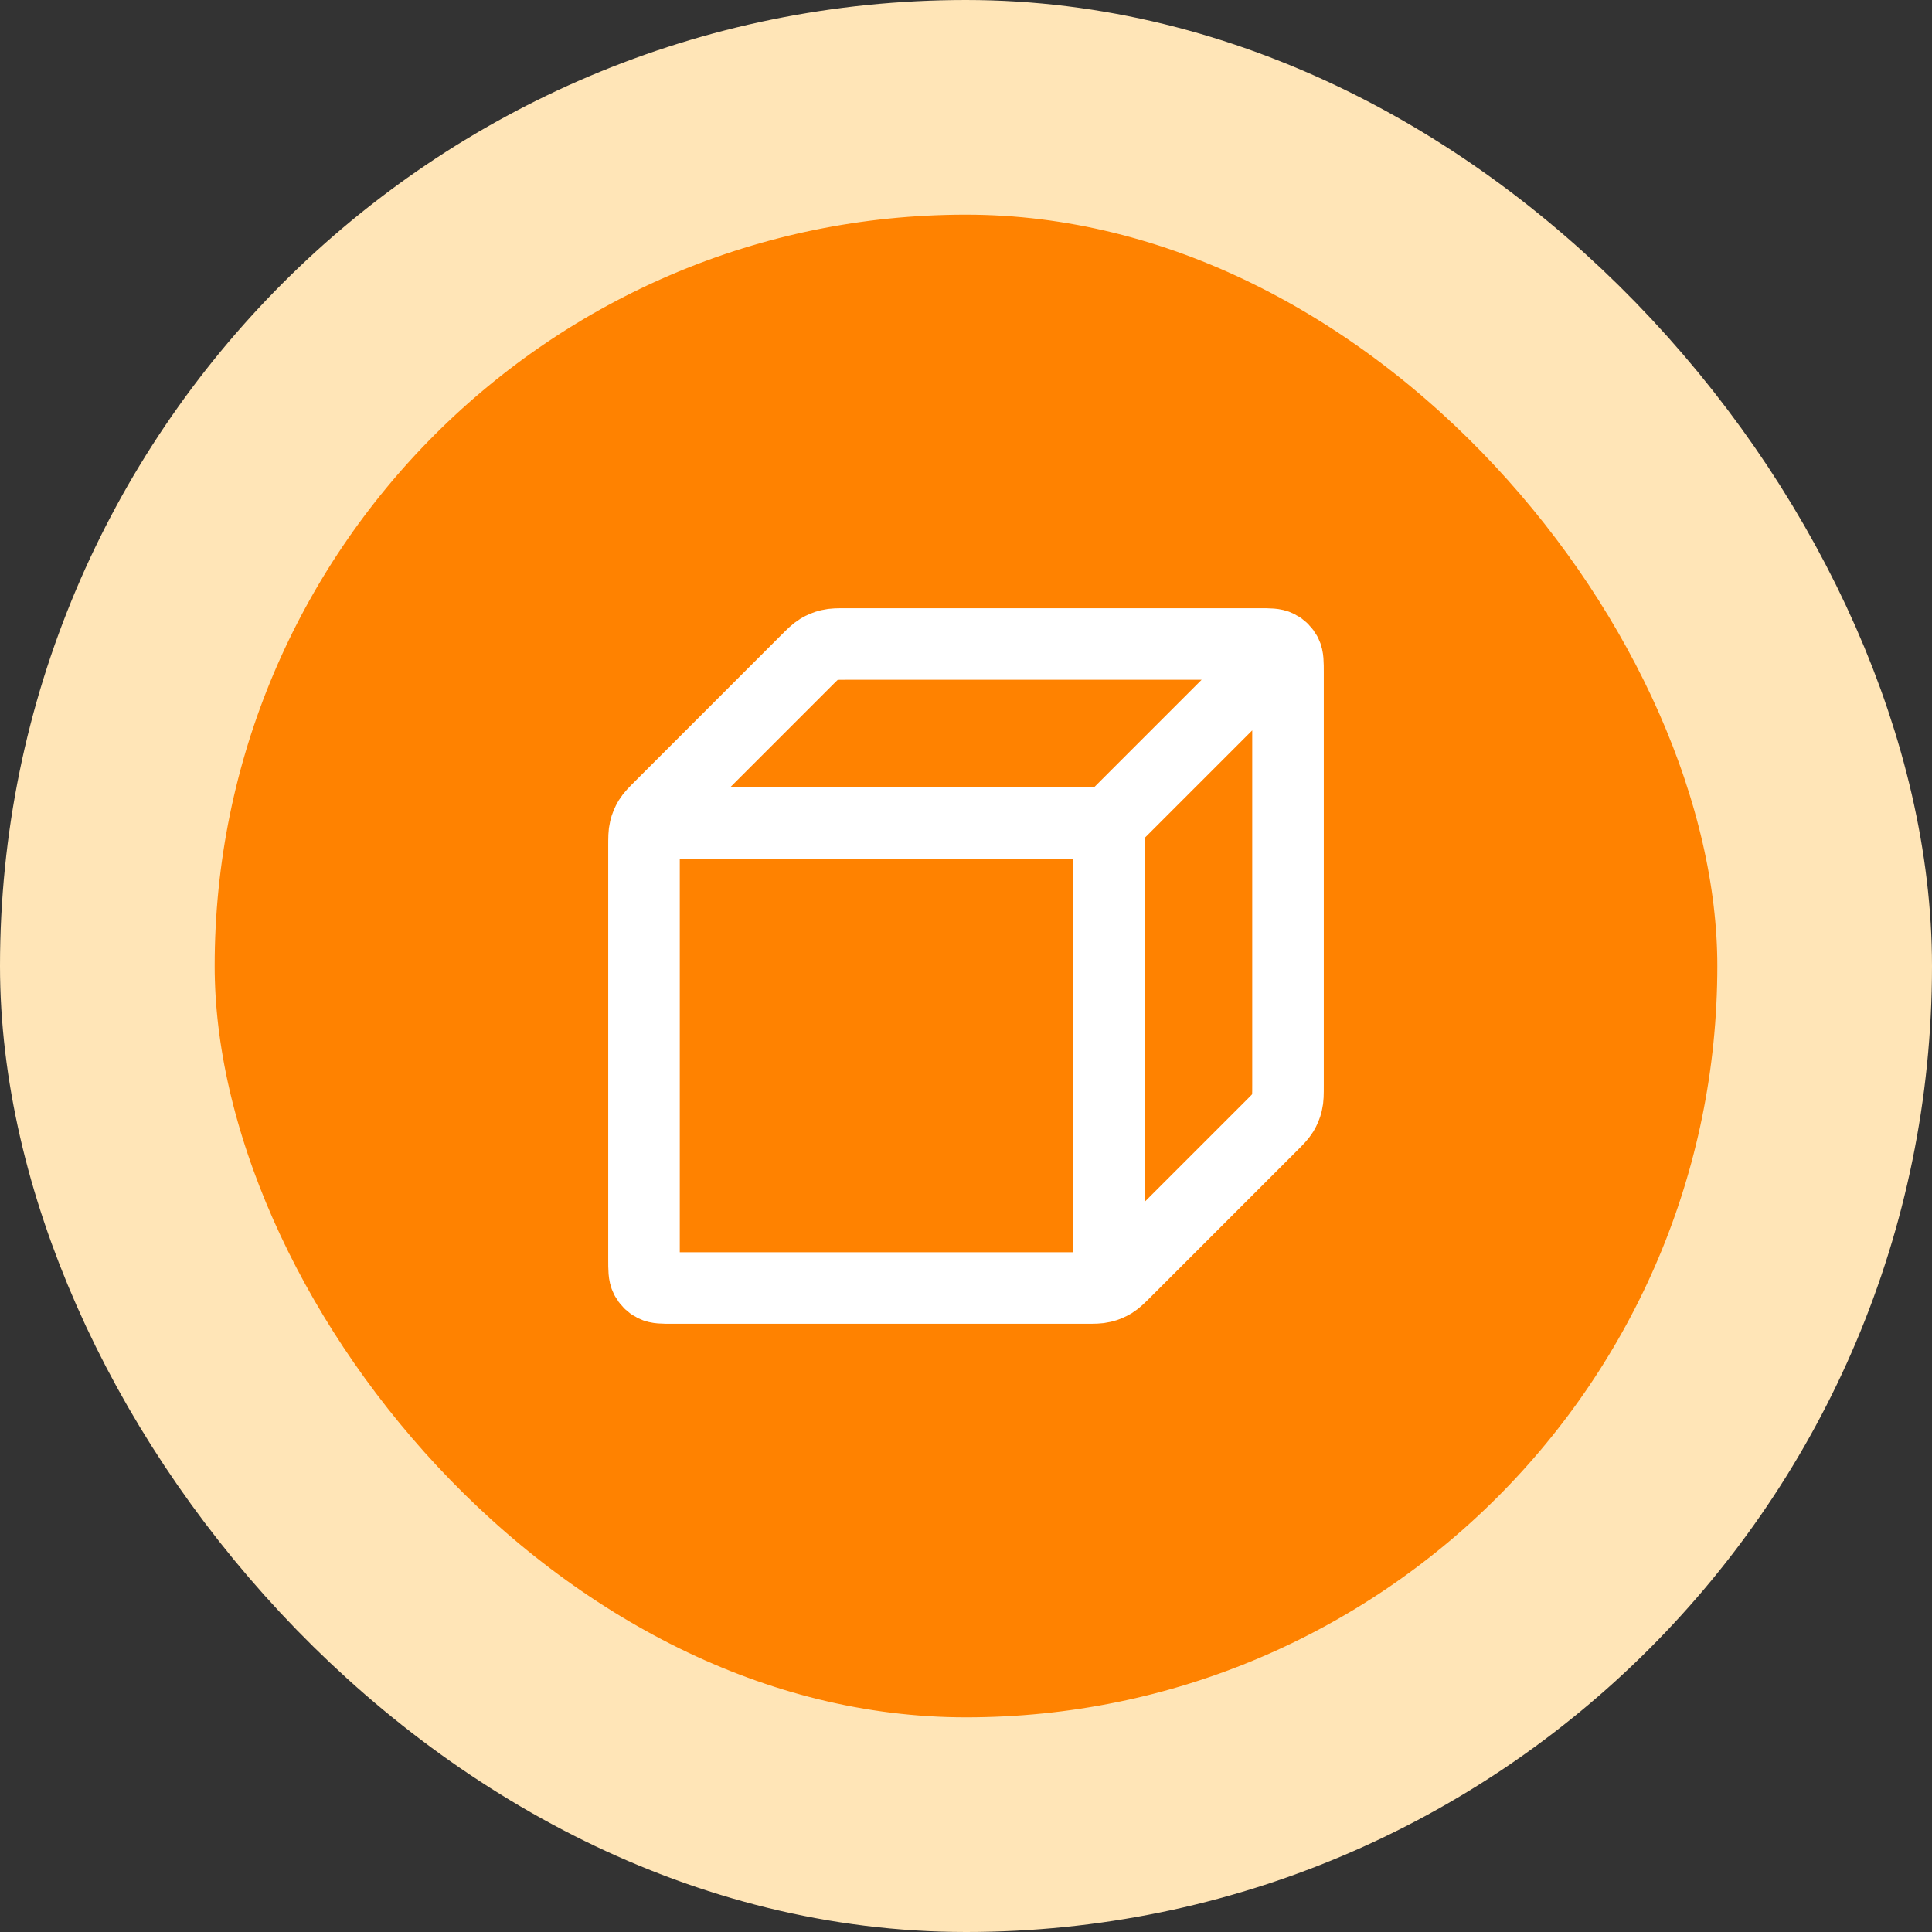 <svg width="54" height="54" viewBox="0 0 54 54" fill="none" xmlns="http://www.w3.org/2000/svg">
<rect x="0" y="0" width="54" height="54" fill="#333333" stroke="none"/>
<rect x="3" y="3" width="48" height="48" rx="24" fill="#FF8200"/>
<path d="M18.5 23H31M31 23V35.5M31 23L35.5 18.5M36 30.337V18.8C36 18.52 36 18.38 35.946 18.273C35.898 18.179 35.821 18.102 35.727 18.055C35.62 18 35.48 18 35.2 18H23.663C23.418 18 23.296 18 23.181 18.028C23.079 18.052 22.981 18.093 22.892 18.147C22.791 18.209 22.704 18.296 22.531 18.469L18.469 22.531C18.296 22.704 18.209 22.791 18.147 22.892C18.093 22.981 18.052 23.079 18.028 23.181C18 23.296 18 23.418 18 23.663V35.2C18 35.48 18 35.62 18.055 35.727C18.102 35.821 18.179 35.898 18.273 35.946C18.38 36 18.52 36 18.8 36H30.337C30.582 36 30.704 36 30.819 35.972C30.921 35.948 31.019 35.907 31.108 35.853C31.209 35.791 31.296 35.704 31.469 35.531L35.531 31.469C35.704 31.296 35.791 31.209 35.853 31.108C35.907 31.019 35.948 30.921 35.972 30.819C36 30.704 36 30.582 36 30.337Z" stroke="white" stroke-width="2" stroke-linecap="round" stroke-linejoin="round"/>
<rect x="3" y="3" width="48" height="48" rx="24" stroke="#FFE5B7" stroke-width="6"/>
</svg>
